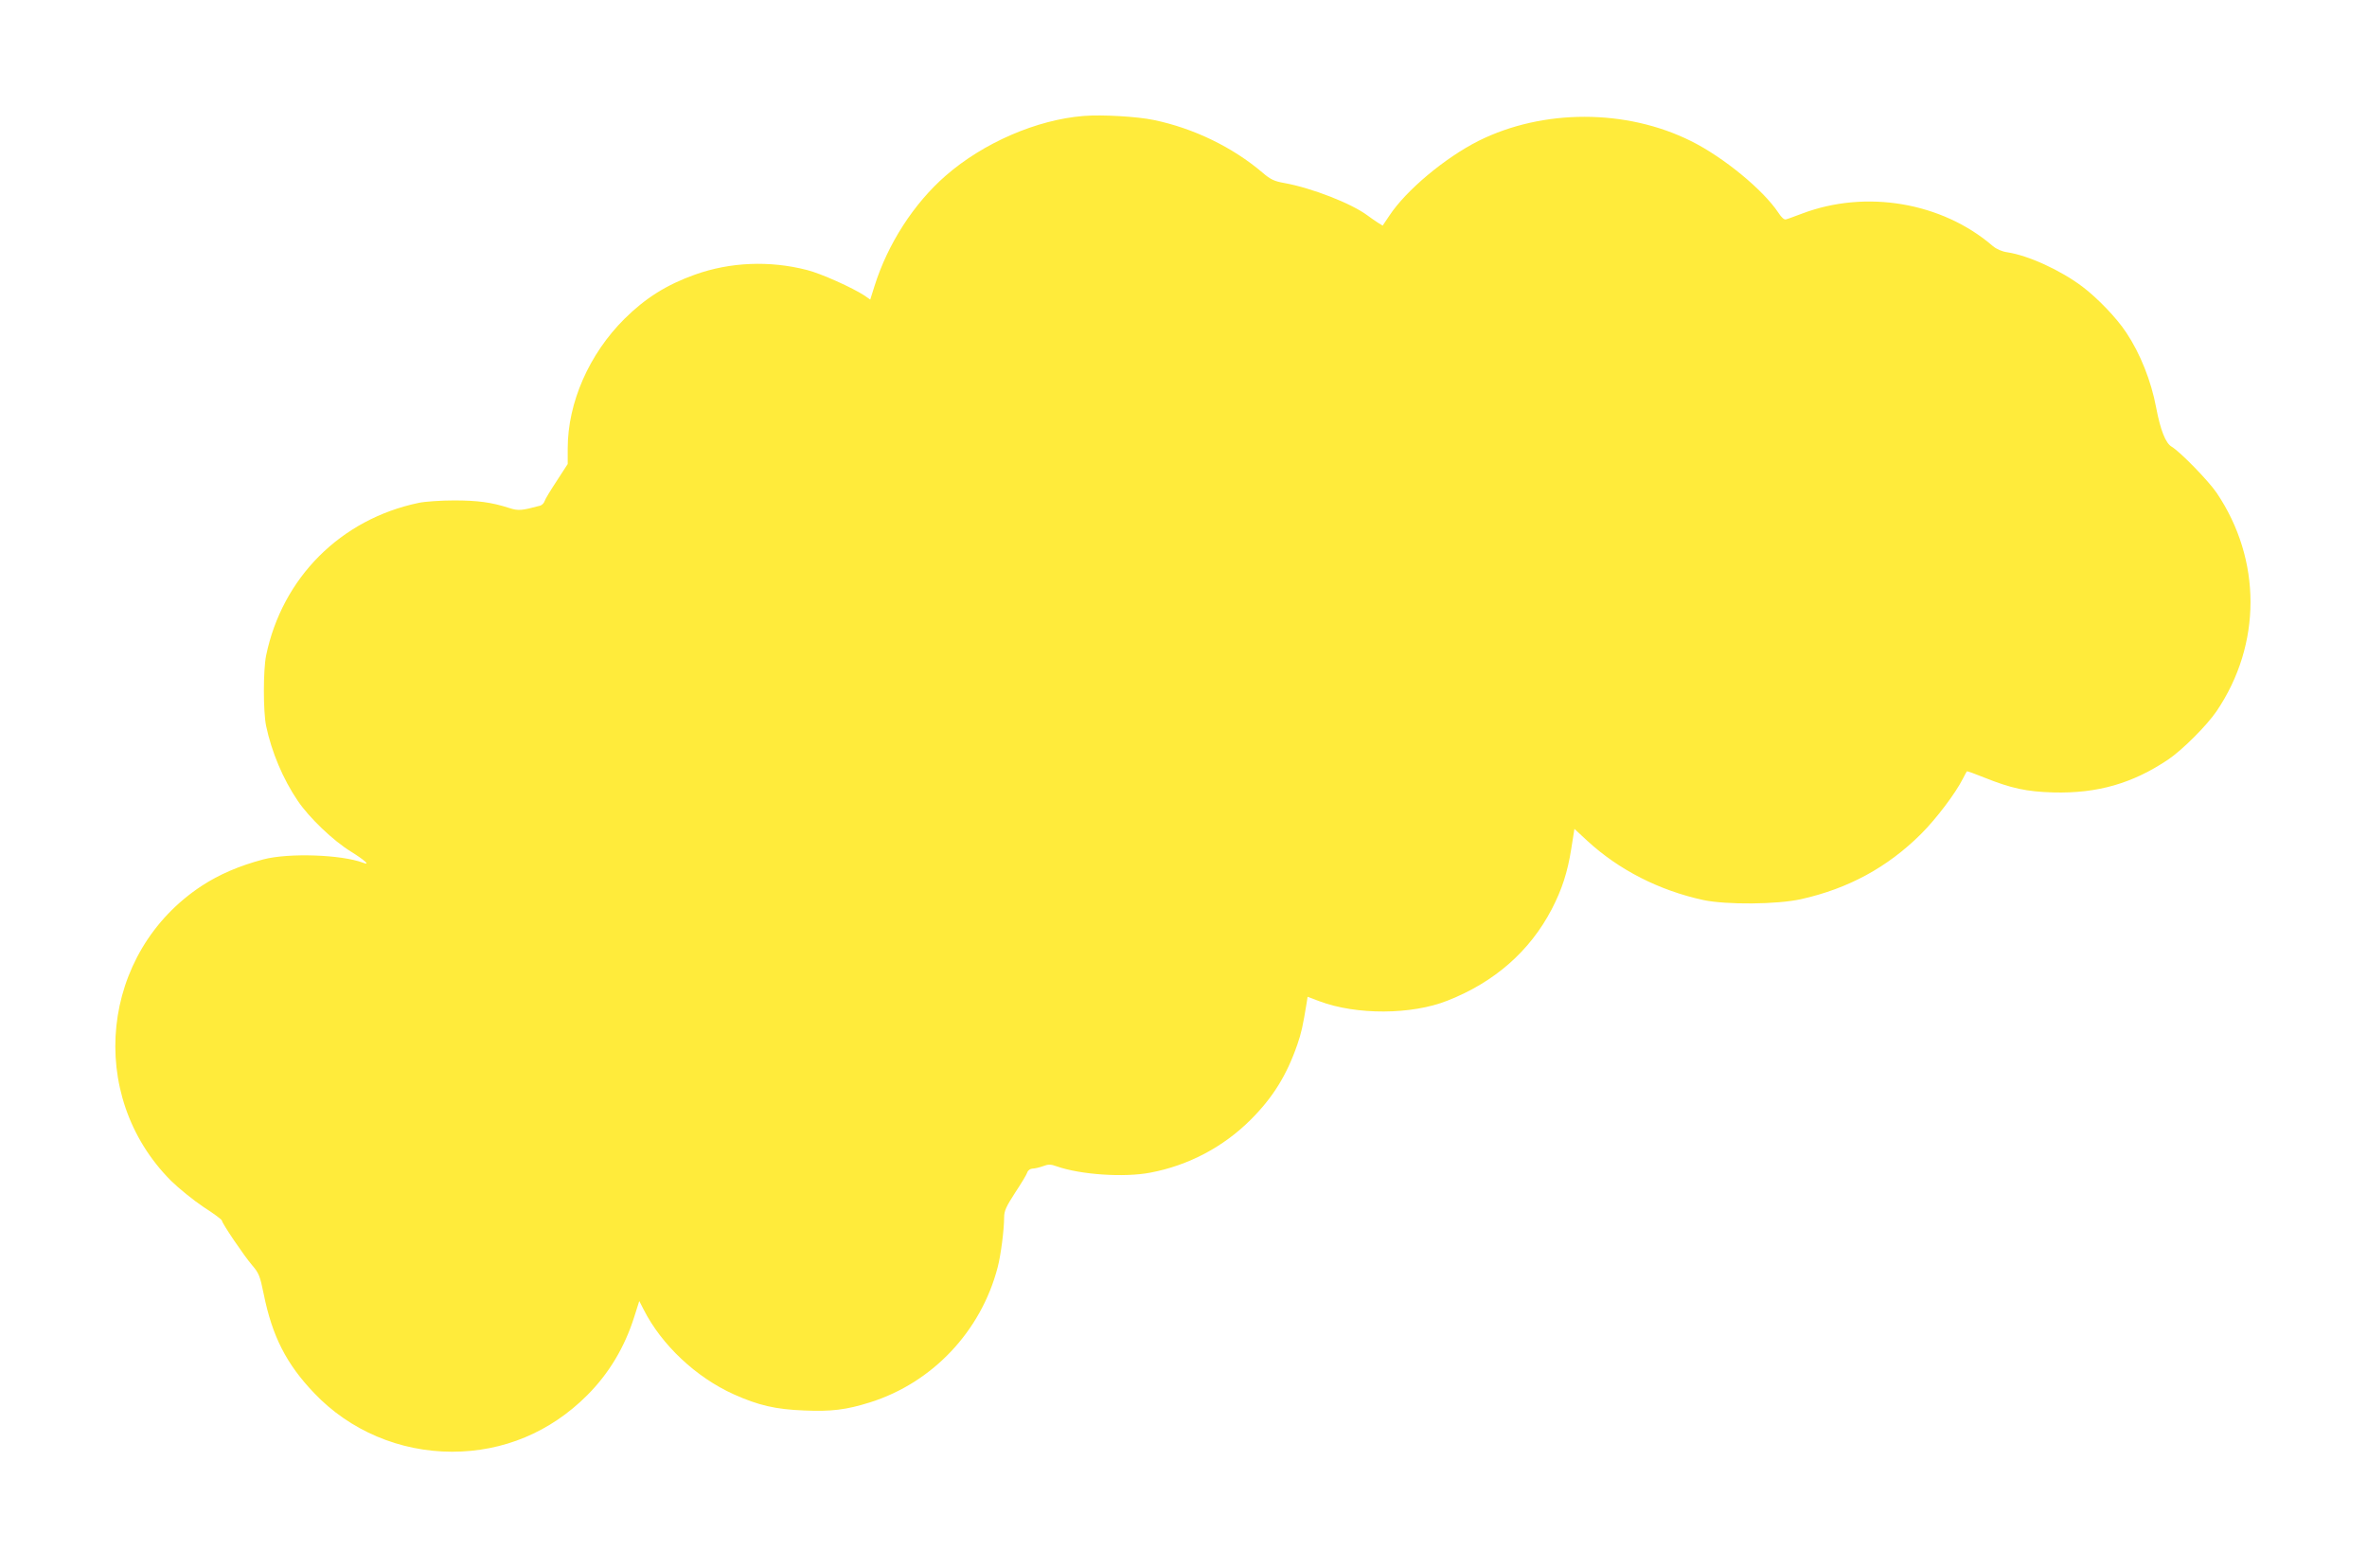 <?xml version="1.0" standalone="no"?>
<!DOCTYPE svg PUBLIC "-//W3C//DTD SVG 20010904//EN"
 "http://www.w3.org/TR/2001/REC-SVG-20010904/DTD/svg10.dtd">
<svg version="1.0" xmlns="http://www.w3.org/2000/svg"
 width="1280pt" height="848pt" viewBox="0 0 1280 848"
 preserveAspectRatio="xMidYMid meet">
<g transform="translate(0,848) scale(0.1,-0.1)"
fill="#ffeb3b" stroke="none">
<path d="M5860 7853 c-253 -20 -542 -145 -746 -323 -172 -150 -313 -368 -385
-597 l-23 -73 -30 21 c-65 43 -236 120 -312 139 -202 52 -416 43 -606 -25
-154 -55 -268 -127 -381 -239 -191 -190 -307 -453 -307 -701 l0 -84 -59 -91
c-33 -50 -63 -99 -66 -110 -3 -10 -14 -21 -23 -24 -101 -27 -119 -29 -168 -13
-96 31 -171 41 -299 41 -71 0 -157 -6 -190 -13 -423 -88 -739 -405 -826 -826
-16 -78 -16 -304 0 -380 30 -142 91 -287 171 -405 62 -92 193 -217 288 -275
74 -46 108 -77 65 -60 -117 44 -401 54 -539 18 -131 -35 -238 -81 -333 -143
-548 -360 -628 -1132 -166 -1595 43 -42 122 -106 176 -142 55 -35 99 -68 99
-73 0 -14 120 -191 163 -241 37 -43 43 -58 63 -156 46 -228 122 -378 273 -536
193 -203 463 -317 746 -317 277 0 531 106 730 305 118 118 203 260 255 425
l27 85 23 -45 c97 -192 284 -368 489 -460 132 -59 224 -81 380 -87 147 -6 225
3 356 44 337 106 600 384 690 730 17 64 35 204 35 270 0 35 11 59 59 133 33
50 63 99 66 110 4 12 16 20 28 21 12 0 38 6 57 13 29 11 42 11 75 -1 128 -45
364 -61 505 -34 207 39 396 139 544 287 119 119 194 239 252 407 21 61 29 96
50 224 l5 33 64 -24 c199 -75 498 -74 692 3 255 100 446 268 564 494 55 106
86 200 106 328 l17 107 70 -65 c171 -157 388 -268 628 -320 124 -26 399 -24
528 5 255 57 467 172 648 352 83 83 186 219 227 300 10 19 19 37 21 39 2 2 44
-13 93 -33 147 -59 230 -77 376 -81 238 -6 428 49 620 178 77 52 210 185 262
262 244 361 244 818 0 1180 -45 66 -197 222 -244 250 -32 19 -60 89 -83 210
-27 145 -86 293 -162 407 -52 79 -156 187 -237 248 -118 89 -293 169 -407 186
-28 4 -58 17 -78 34 -274 236 -685 306 -1031 175 -38 -14 -77 -29 -86 -31 -10
-4 -25 9 -43 37 -82 123 -296 299 -471 386 -351 175 -801 175 -1150 1 -182
-92 -391 -267 -481 -403 l-37 -55 -26 16 c-14 9 -40 27 -56 39 -87 65 -300
148 -448 175 -57 10 -77 20 -119 56 -162 138 -372 240 -588 285 -90 19 -281
30 -380 22z"/>
</g>
</svg>

